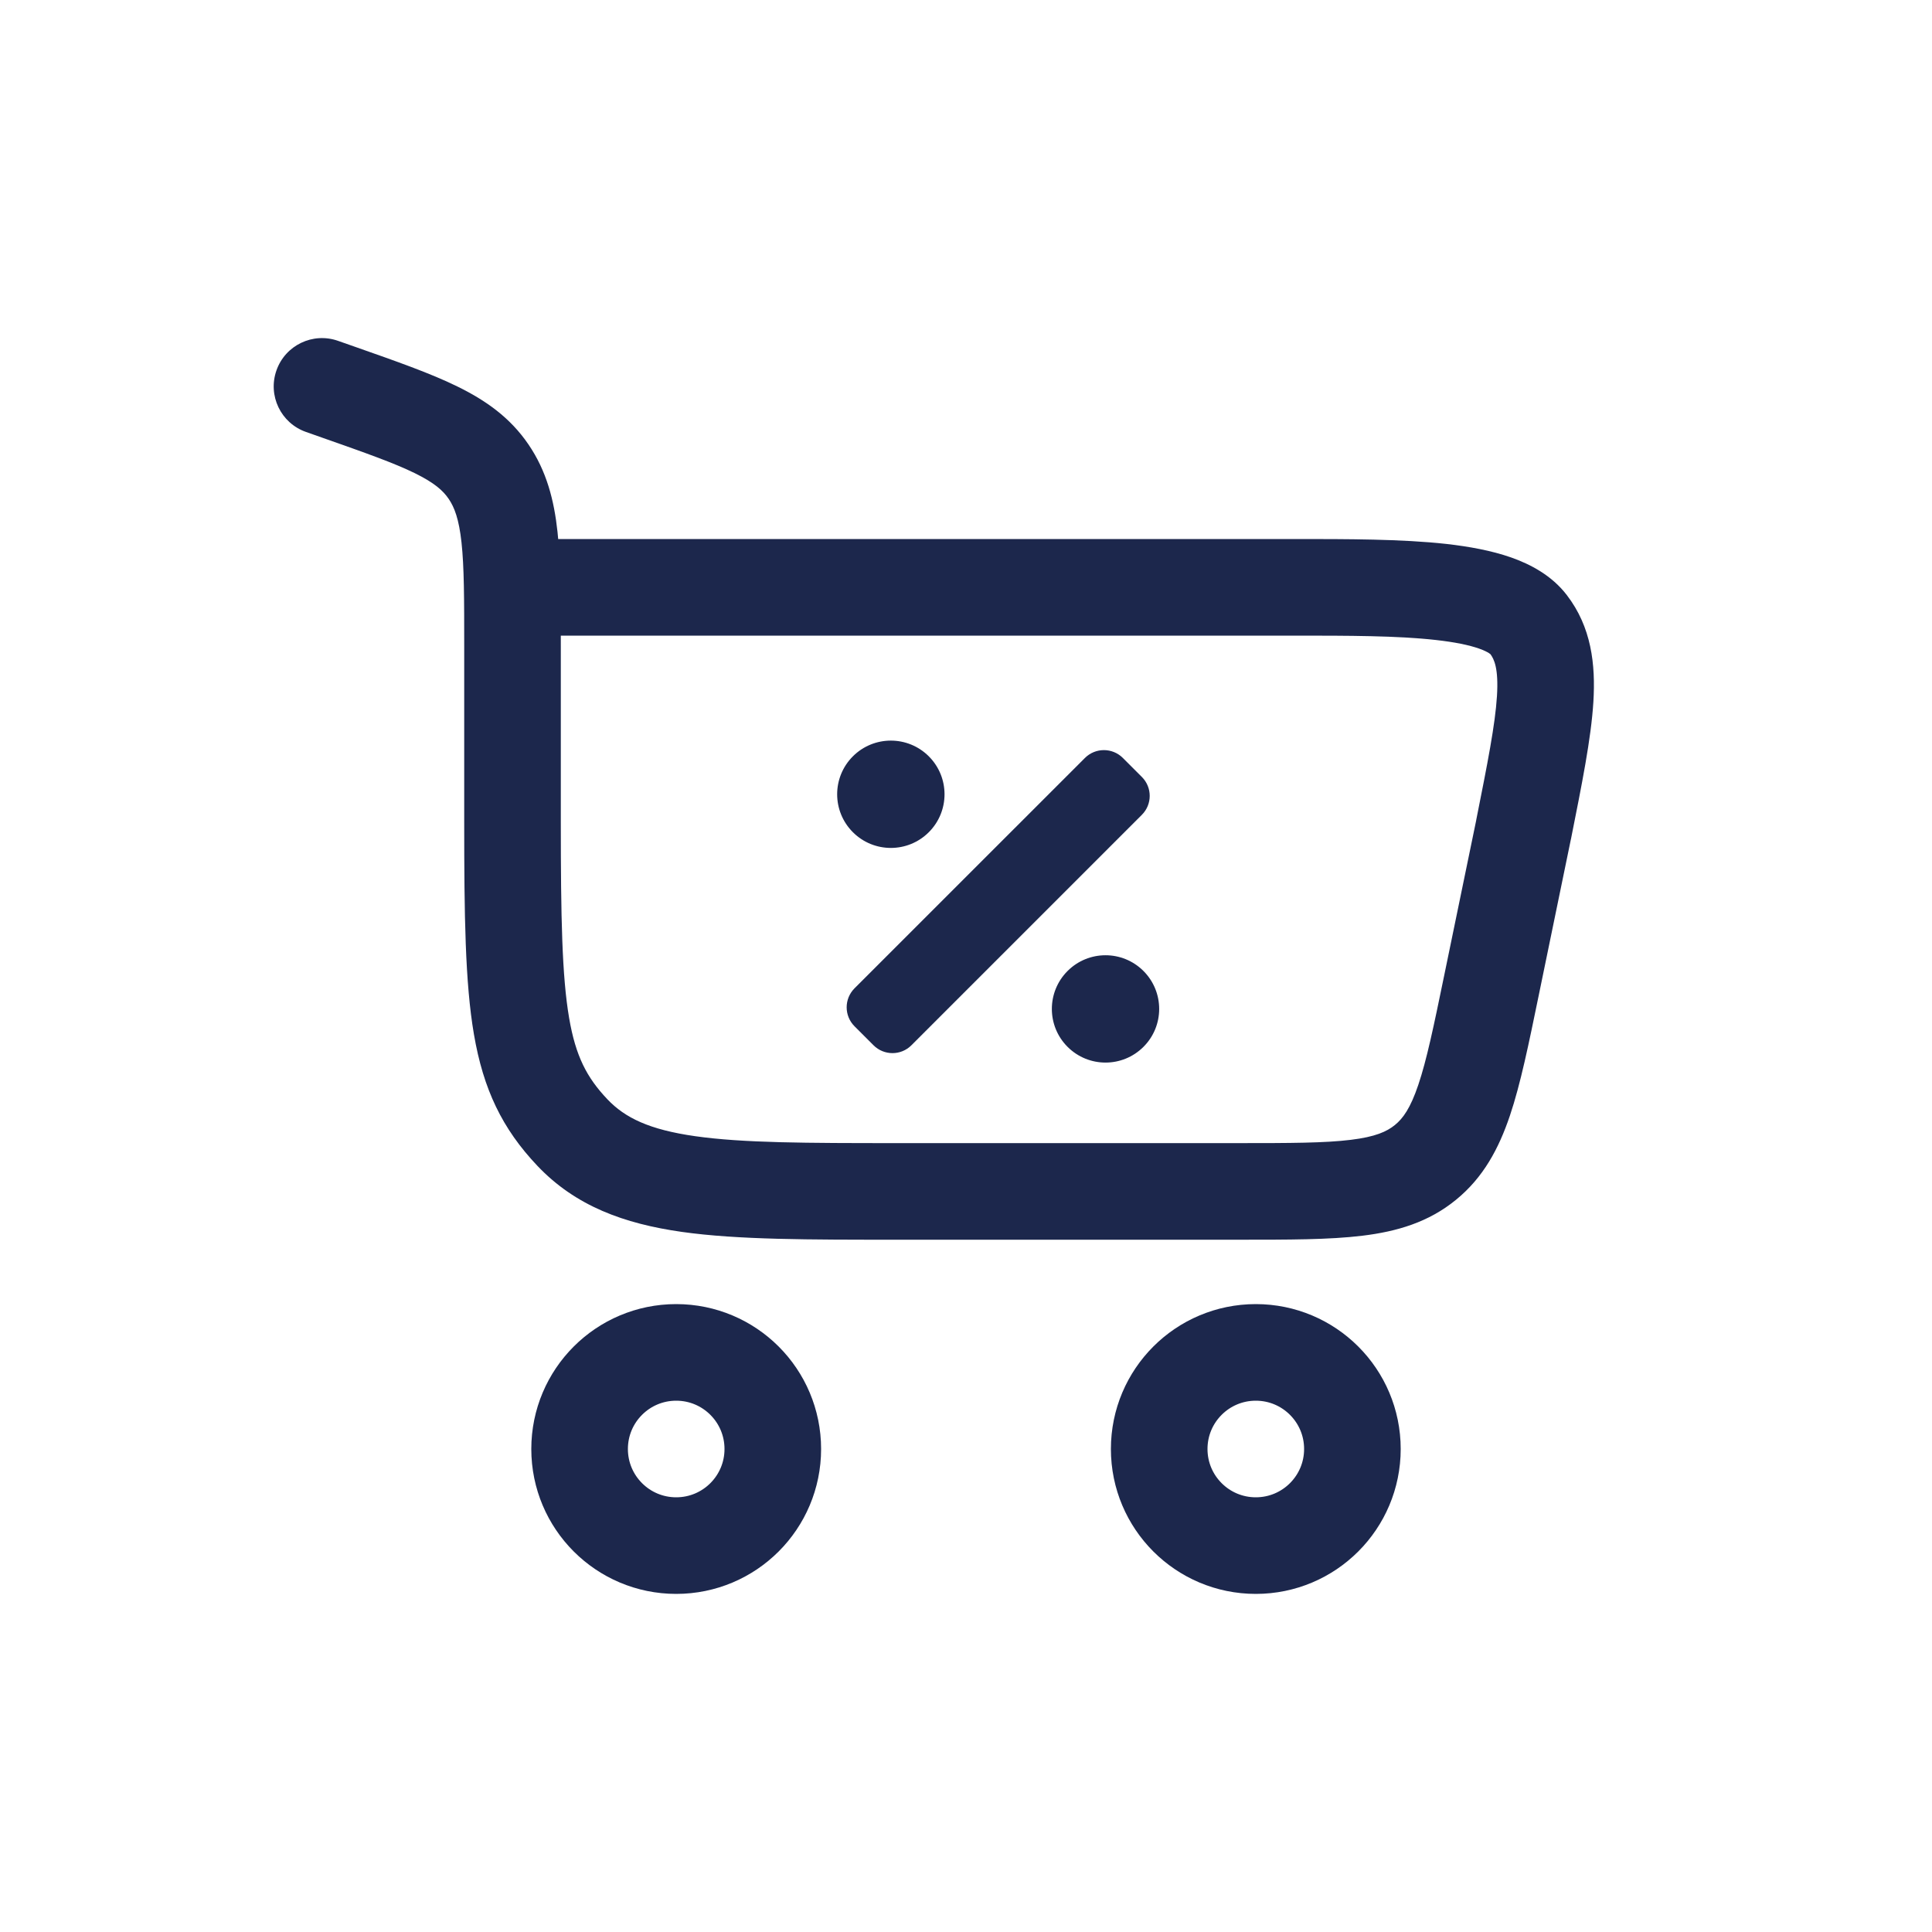 <svg xmlns="http://www.w3.org/2000/svg" width="40" height="40" viewBox="0 0 40 40" fill="none"><path d="M14 28C15.105 28 16 28.895 16 30C16 31.105 15.105 32 14 32C12.895 32 12 31.105 12 30C12 28.895 12.895 28 14 28Z" stroke="#1C274C" stroke-width="2"></path><path d="M26 28C27.105 28 28 28.895 28 30C28 31.105 27.105 32 26 32C24.895 32 24 31.105 24 30C24 28.895 24.895 28 26 28Z" stroke="#1C274C" stroke-width="2"></path><path d="M7.015 8.122L7.347 7.179H7.347L7.015 8.122ZM6.999 7.057C6.478 6.873 5.907 7.147 5.724 7.668C5.54 8.189 5.814 8.76 6.335 8.943L6.999 7.057ZM10.115 9.764L10.94 9.2V9.2L10.115 9.764ZM11.851 23.448L11.125 24.136L11.851 23.448ZM31.544 17.177L32.523 17.379L32.525 17.373L31.544 17.177ZM30.878 20.41L31.857 20.612V20.612L30.878 20.41ZM31.646 12.929L30.854 13.539L31.646 12.929ZM29.512 24.067L28.88 23.292L28.88 23.292L29.512 24.067ZM10.611 17.013H11.611V13.384H10.611H9.611V17.013H10.611ZM7.015 8.122L7.347 7.179L6.999 7.057L6.667 8L6.335 8.943L6.684 9.066L7.015 8.122ZM18.584 24.667V25.667H25.654V24.667V23.667H18.584V24.667ZM10.611 13.384H11.611C11.611 12.442 11.613 11.655 11.543 11.015C11.472 10.354 11.316 9.75 10.94 9.2L10.115 9.764L9.289 10.328C9.409 10.504 9.502 10.746 9.555 11.231C9.61 11.738 9.611 12.398 9.611 13.384H10.611ZM7.015 8.122L6.684 9.066C7.574 9.379 8.159 9.586 8.589 9.797C8.993 9.996 9.172 10.156 9.289 10.328L10.115 9.764L10.94 9.2C10.562 8.645 10.058 8.29 9.47 8.002C8.909 7.726 8.192 7.476 7.347 7.179L7.015 8.122ZM10.611 17.013H9.611C9.611 18.95 9.629 20.346 9.812 21.413C10.007 22.553 10.397 23.368 11.125 24.136L11.851 23.448L12.576 22.76C12.149 22.31 11.919 21.869 11.783 21.076C11.635 20.21 11.611 18.999 11.611 17.013H10.611ZM18.584 24.667V23.667C16.695 23.667 15.384 23.664 14.396 23.524C13.443 23.389 12.94 23.143 12.576 22.76L11.851 23.448L11.125 24.136C11.917 24.971 12.921 25.335 14.116 25.505C15.276 25.669 16.754 25.667 18.584 25.667V24.667ZM10.611 12.16V13.16H26.785V12.16V11.16H10.611V12.16ZM31.544 17.177L30.565 16.975L29.898 20.208L30.878 20.41L31.857 20.612L32.523 17.379L31.544 17.177ZM26.785 12.16V13.16C27.927 13.16 28.932 13.161 29.725 13.25C30.119 13.294 30.414 13.355 30.622 13.428C30.837 13.504 30.871 13.562 30.854 13.539L31.646 12.929L32.439 12.32C32.126 11.912 31.685 11.682 31.285 11.541C30.876 11.398 30.414 11.315 29.948 11.262C29.02 11.159 27.89 11.16 26.785 11.16V12.16ZM31.544 17.177L32.525 17.373C32.75 16.242 32.942 15.294 32.989 14.534C33.037 13.752 32.948 12.982 32.439 12.32L31.646 12.929L30.854 13.539C30.936 13.647 31.028 13.841 30.993 14.411C30.956 15.002 30.8 15.793 30.563 16.981L31.544 17.177ZM25.654 24.667V25.667C26.67 25.667 27.522 25.668 28.209 25.584C28.923 25.497 29.575 25.306 30.143 24.842L29.512 24.067L28.88 23.292C28.713 23.428 28.476 23.537 27.966 23.599C27.429 23.665 26.72 23.667 25.654 23.667V24.667ZM30.878 20.41L29.898 20.208C29.683 21.252 29.538 21.946 29.365 22.459C29.201 22.946 29.047 23.156 28.88 23.292L29.512 24.067L30.143 24.842C30.712 24.379 31.031 23.779 31.261 23.098C31.482 22.442 31.652 21.607 31.857 20.612L30.878 20.41Z" fill="#1C274C"></path><path d="M19.23 17.23C19.664 16.796 19.664 16.093 19.23 15.659C18.796 15.225 18.092 15.225 17.658 15.659C17.224 16.093 17.224 16.796 17.658 17.23C18.092 17.664 18.796 17.664 19.23 17.23ZM23.674 20.103C23.24 19.669 22.537 19.669 22.103 20.103C21.669 20.537 21.669 21.241 22.103 21.674C22.537 22.108 23.24 22.108 23.674 21.674C24.108 21.241 24.108 20.537 23.674 20.103ZM23.64 16.085L23.248 15.693C23.031 15.476 22.679 15.476 22.462 15.693L17.692 20.462C17.475 20.68 17.475 21.031 17.692 21.248L18.085 21.641C18.302 21.858 18.654 21.858 18.87 21.641L23.64 16.871C23.858 16.654 23.858 16.302 23.64 16.085Z" fill="#1C274C"></path></svg>
